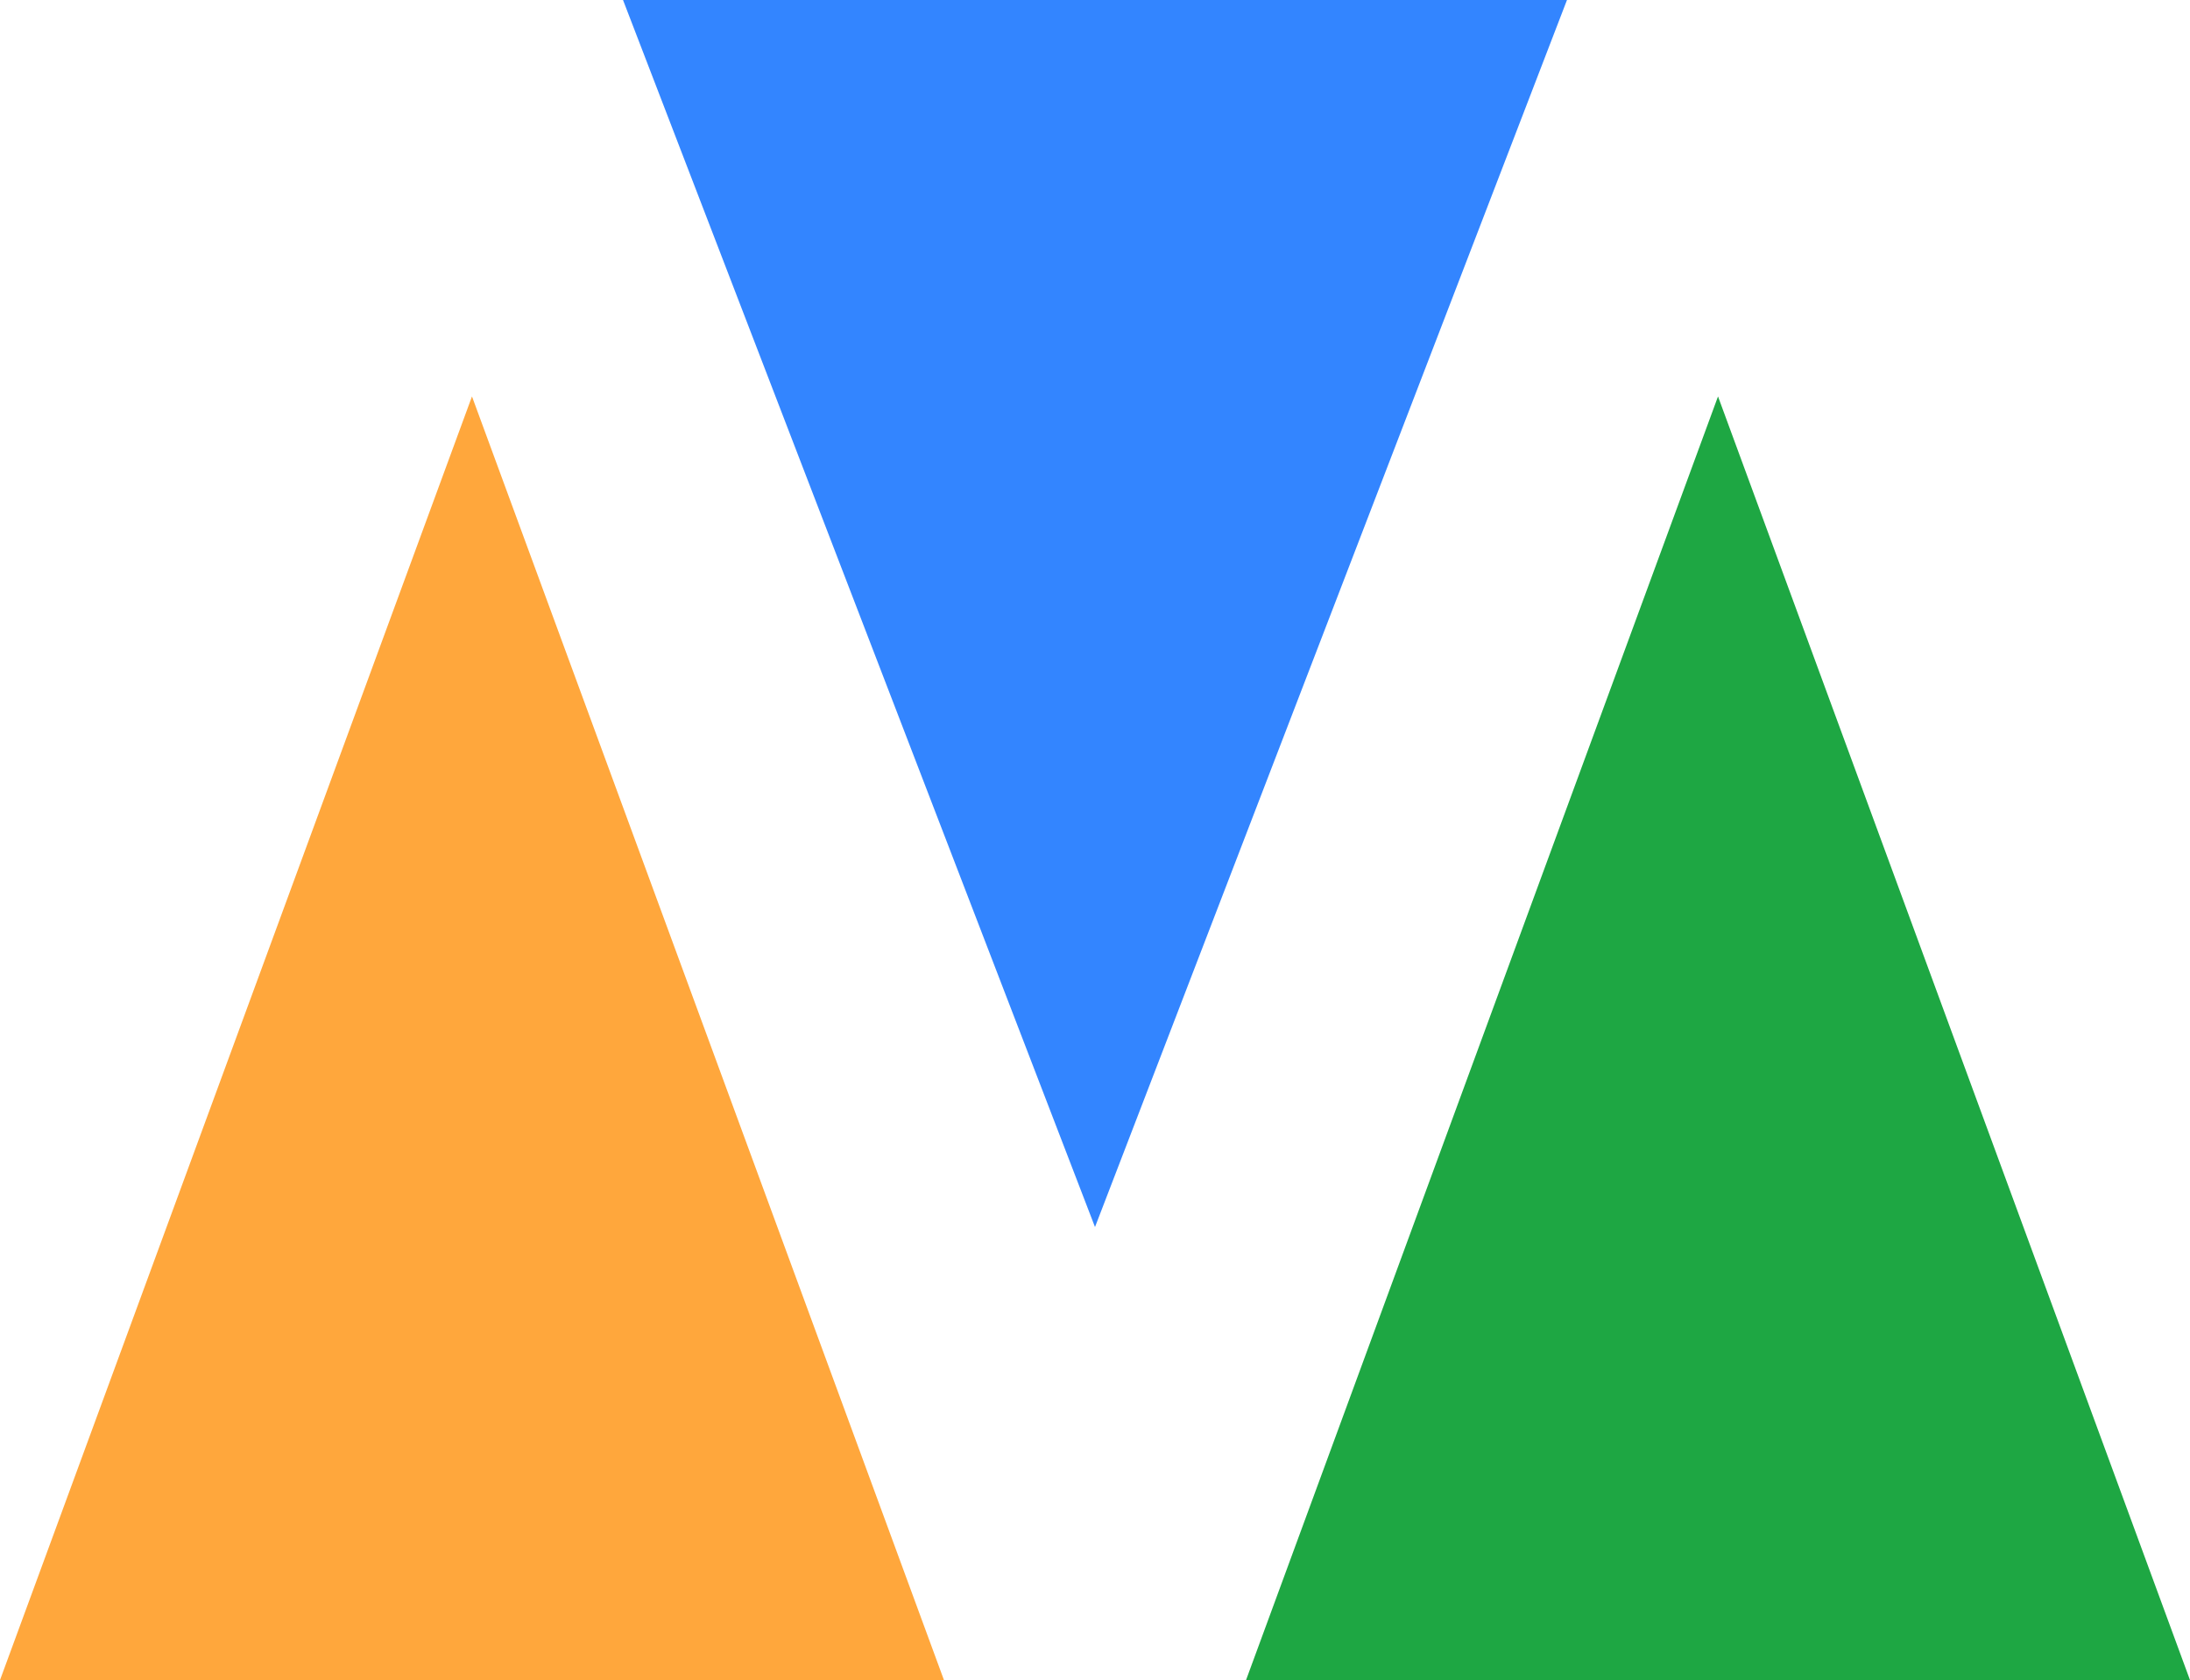 <svg width="116" height="89" viewBox="0 0 116 89" fill="none" xmlns="http://www.w3.org/2000/svg">
<g clip-path="url(#clip0_63_554)">
<path d="M0 89H50L25 21L0 89Z" fill="#FFA73C"/>
<path d="M66 89H116L91 21L66 89Z" fill="#1EA743"/>
<path d="M33 0H83L58 65L33 0Z" fill="#3385FF"/>
</g>
<defs>
<clipPath id="clip0_63_554">
<rect width="116" height="89" fill="white"/>
</clipPath>
</defs>
</svg>

